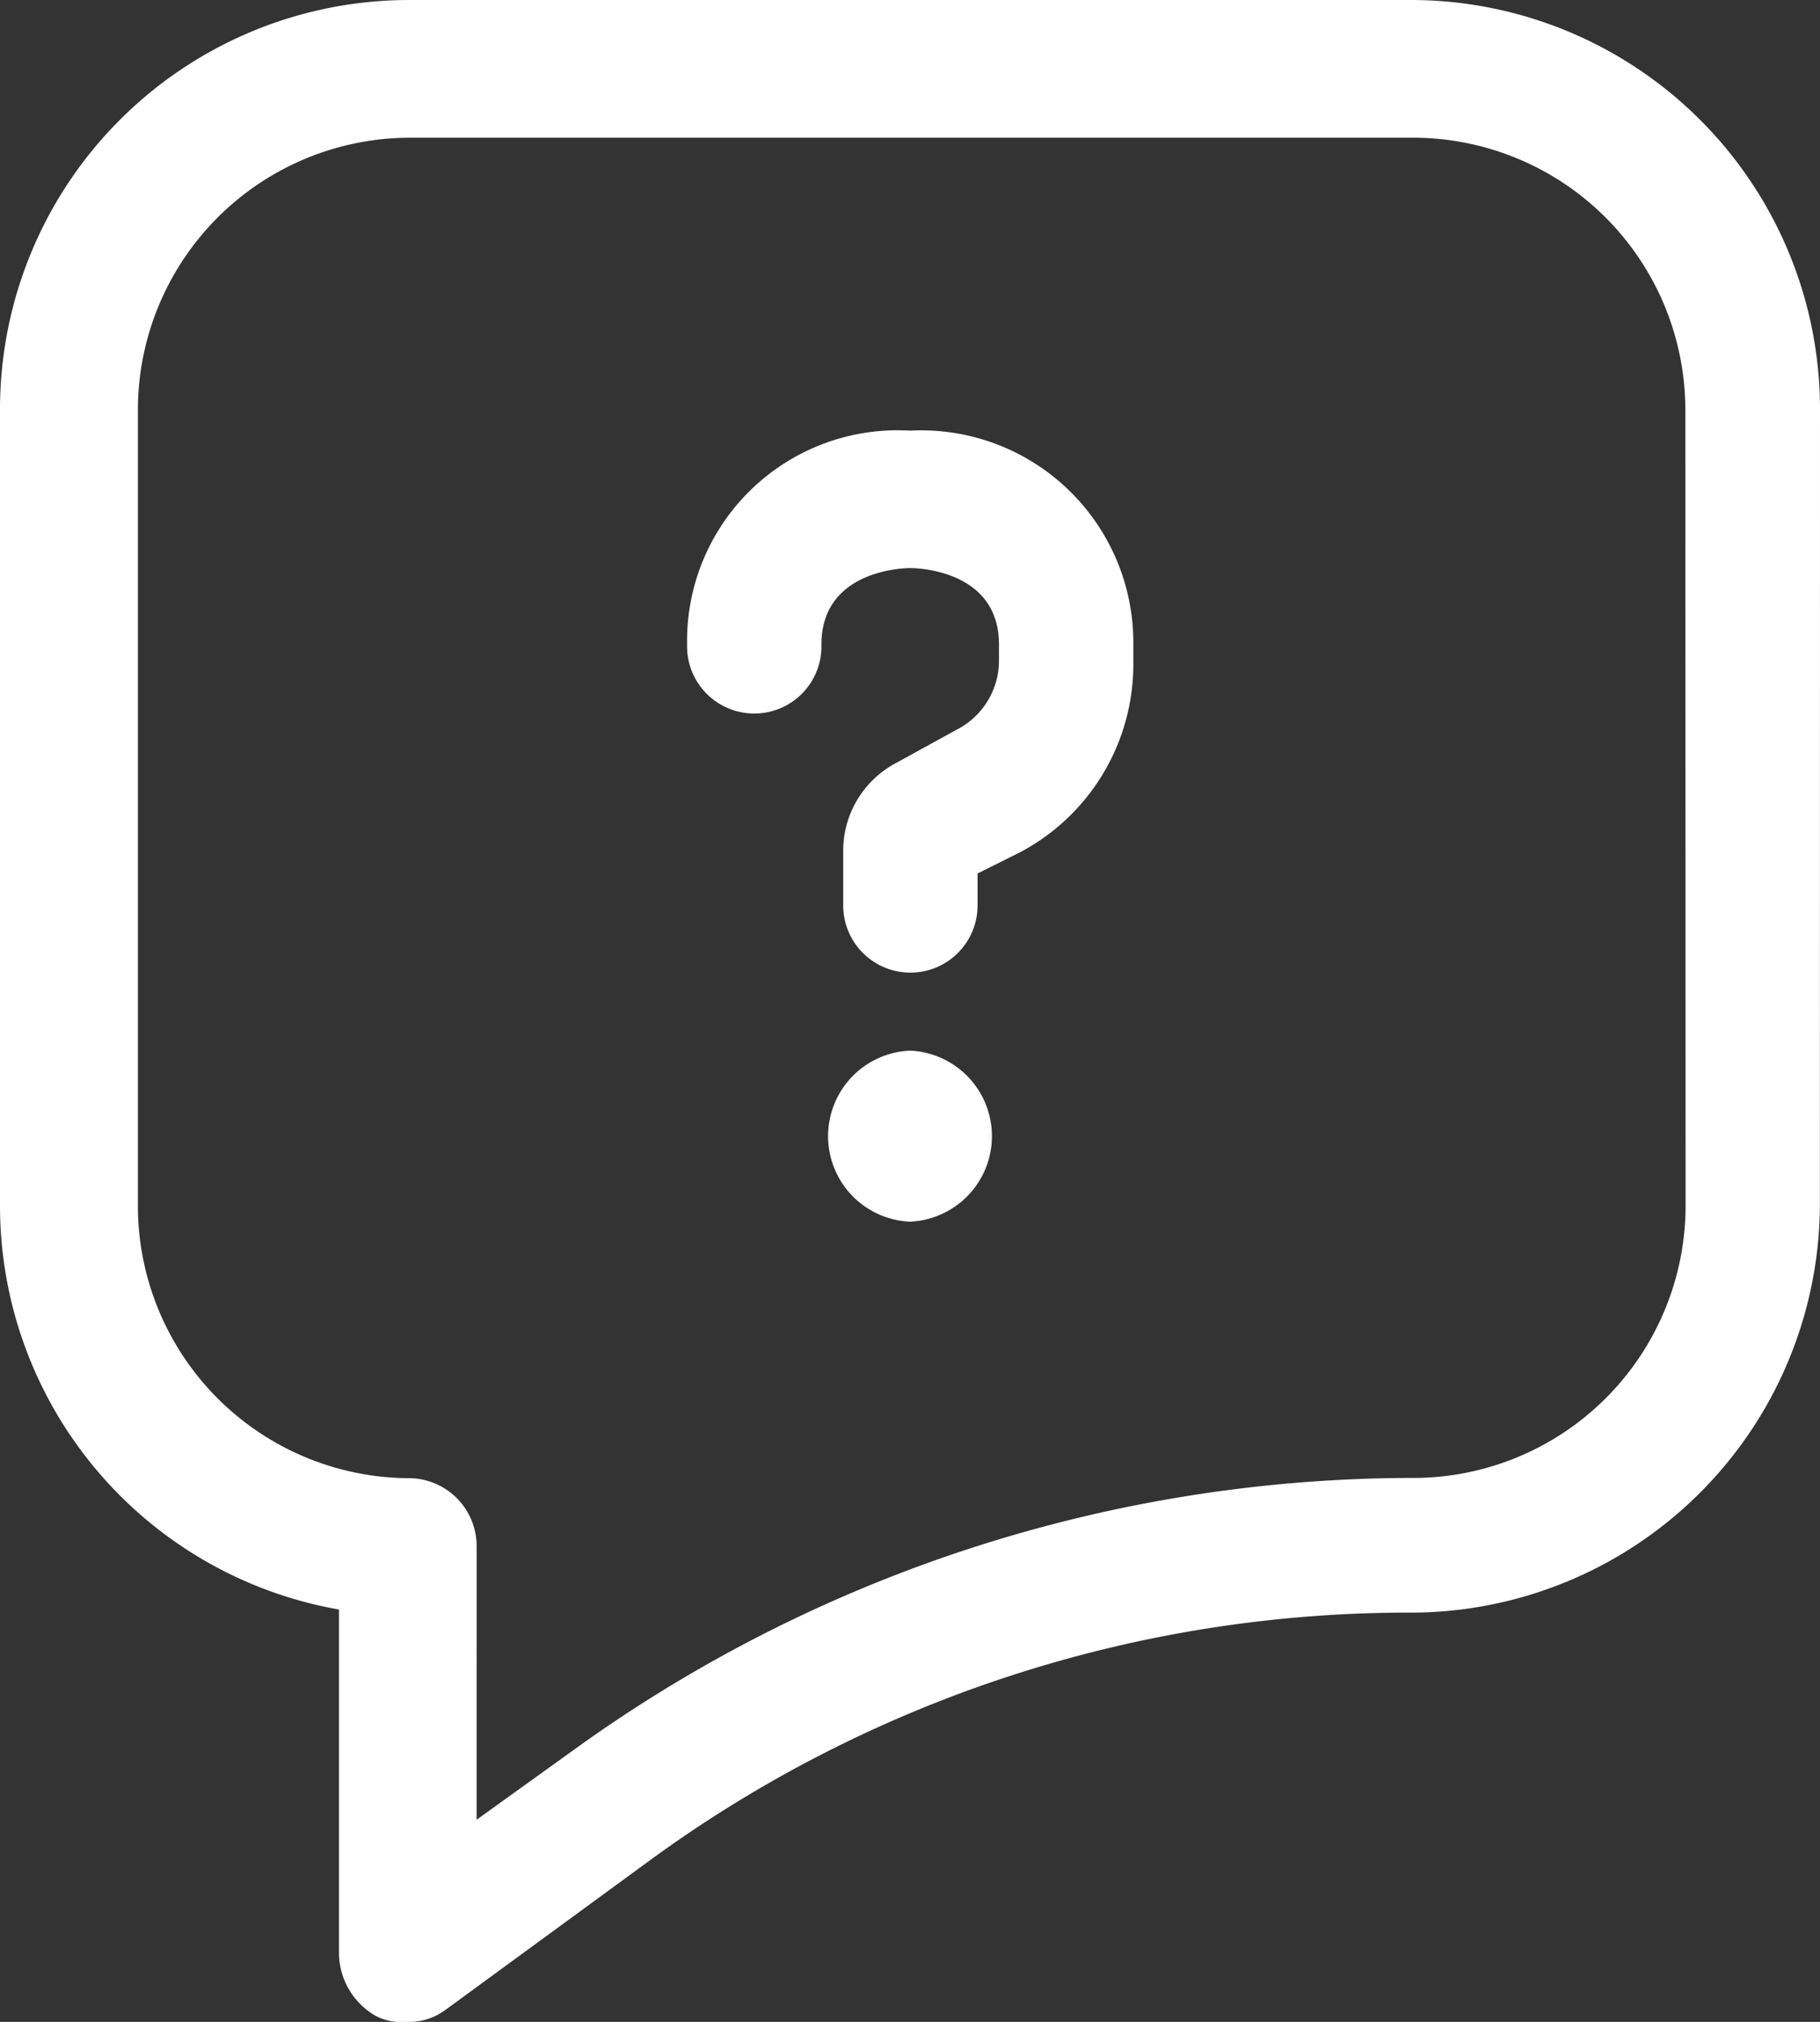 <svg xmlns="http://www.w3.org/2000/svg" width="34.856" height="38.716" viewBox="0 0 34.856 38.716">
  <rect x="0" y="0" width="34.856" height="38.716" fill="#333333" stroke="none"/>
  <g id="グループ_23668" data-name="グループ 23668" transform="translate(-20.2 -16.9)">
    <path id="パス_9961" data-name="パス 9961" d="M55.056,24.737A7.837,7.837,0,0,0,47.219,16.9H28.037A7.837,7.837,0,0,0,20.2,24.737V40a7.851,7.851,0,0,0,6.492,7.72v6.609a1.4,1.4,0,0,0,.7,1.17,1.054,1.054,0,0,0,.585.117,1.175,1.175,0,0,0,.76-.234l3.918-2.866a24.624,24.624,0,0,1,14.562-4.737,7.837,7.837,0,0,0,7.837-7.837ZM52.482,40a5.216,5.216,0,0,1-5.2,5.2,27.486,27.486,0,0,0-16.083,5.2l-1.871,1.345V46.492a1.3,1.3,0,0,0-1.287-1.287,5.216,5.216,0,0,1-5.2-5.2V24.737a5.216,5.216,0,0,1,5.2-5.2H47.277a5.216,5.216,0,0,1,5.2,5.2Z" fill="#fff"/>
    <path id="パス_9962" data-name="パス 9962" d="M46.969,31A4.032,4.032,0,0,0,42.7,35.094a1.287,1.287,0,1,0,2.573,0c0-1.4,1.521-1.462,1.7-1.462s1.7.058,1.7,1.462v.292a1.486,1.486,0,0,1-.819,1.345l-1.17.643a1.9,1.9,0,0,0-.994,1.7v1.053a1.287,1.287,0,0,0,2.573,0V39.48l.819-.409a4.07,4.07,0,0,0,2.164-3.626v-.351A4.064,4.064,0,0,0,46.969,31Z" transform="translate(-9.341 -5.854)" fill="#fff"/>
    <path id="パス_9963" data-name="パス 9963" d="M48.879,51.3a1.639,1.639,0,0,0,0,3.275A1.639,1.639,0,0,0,48.879,51.3Z" transform="translate(-11.251 -14.282)" fill="#fff"/>
  </g>
</svg>
